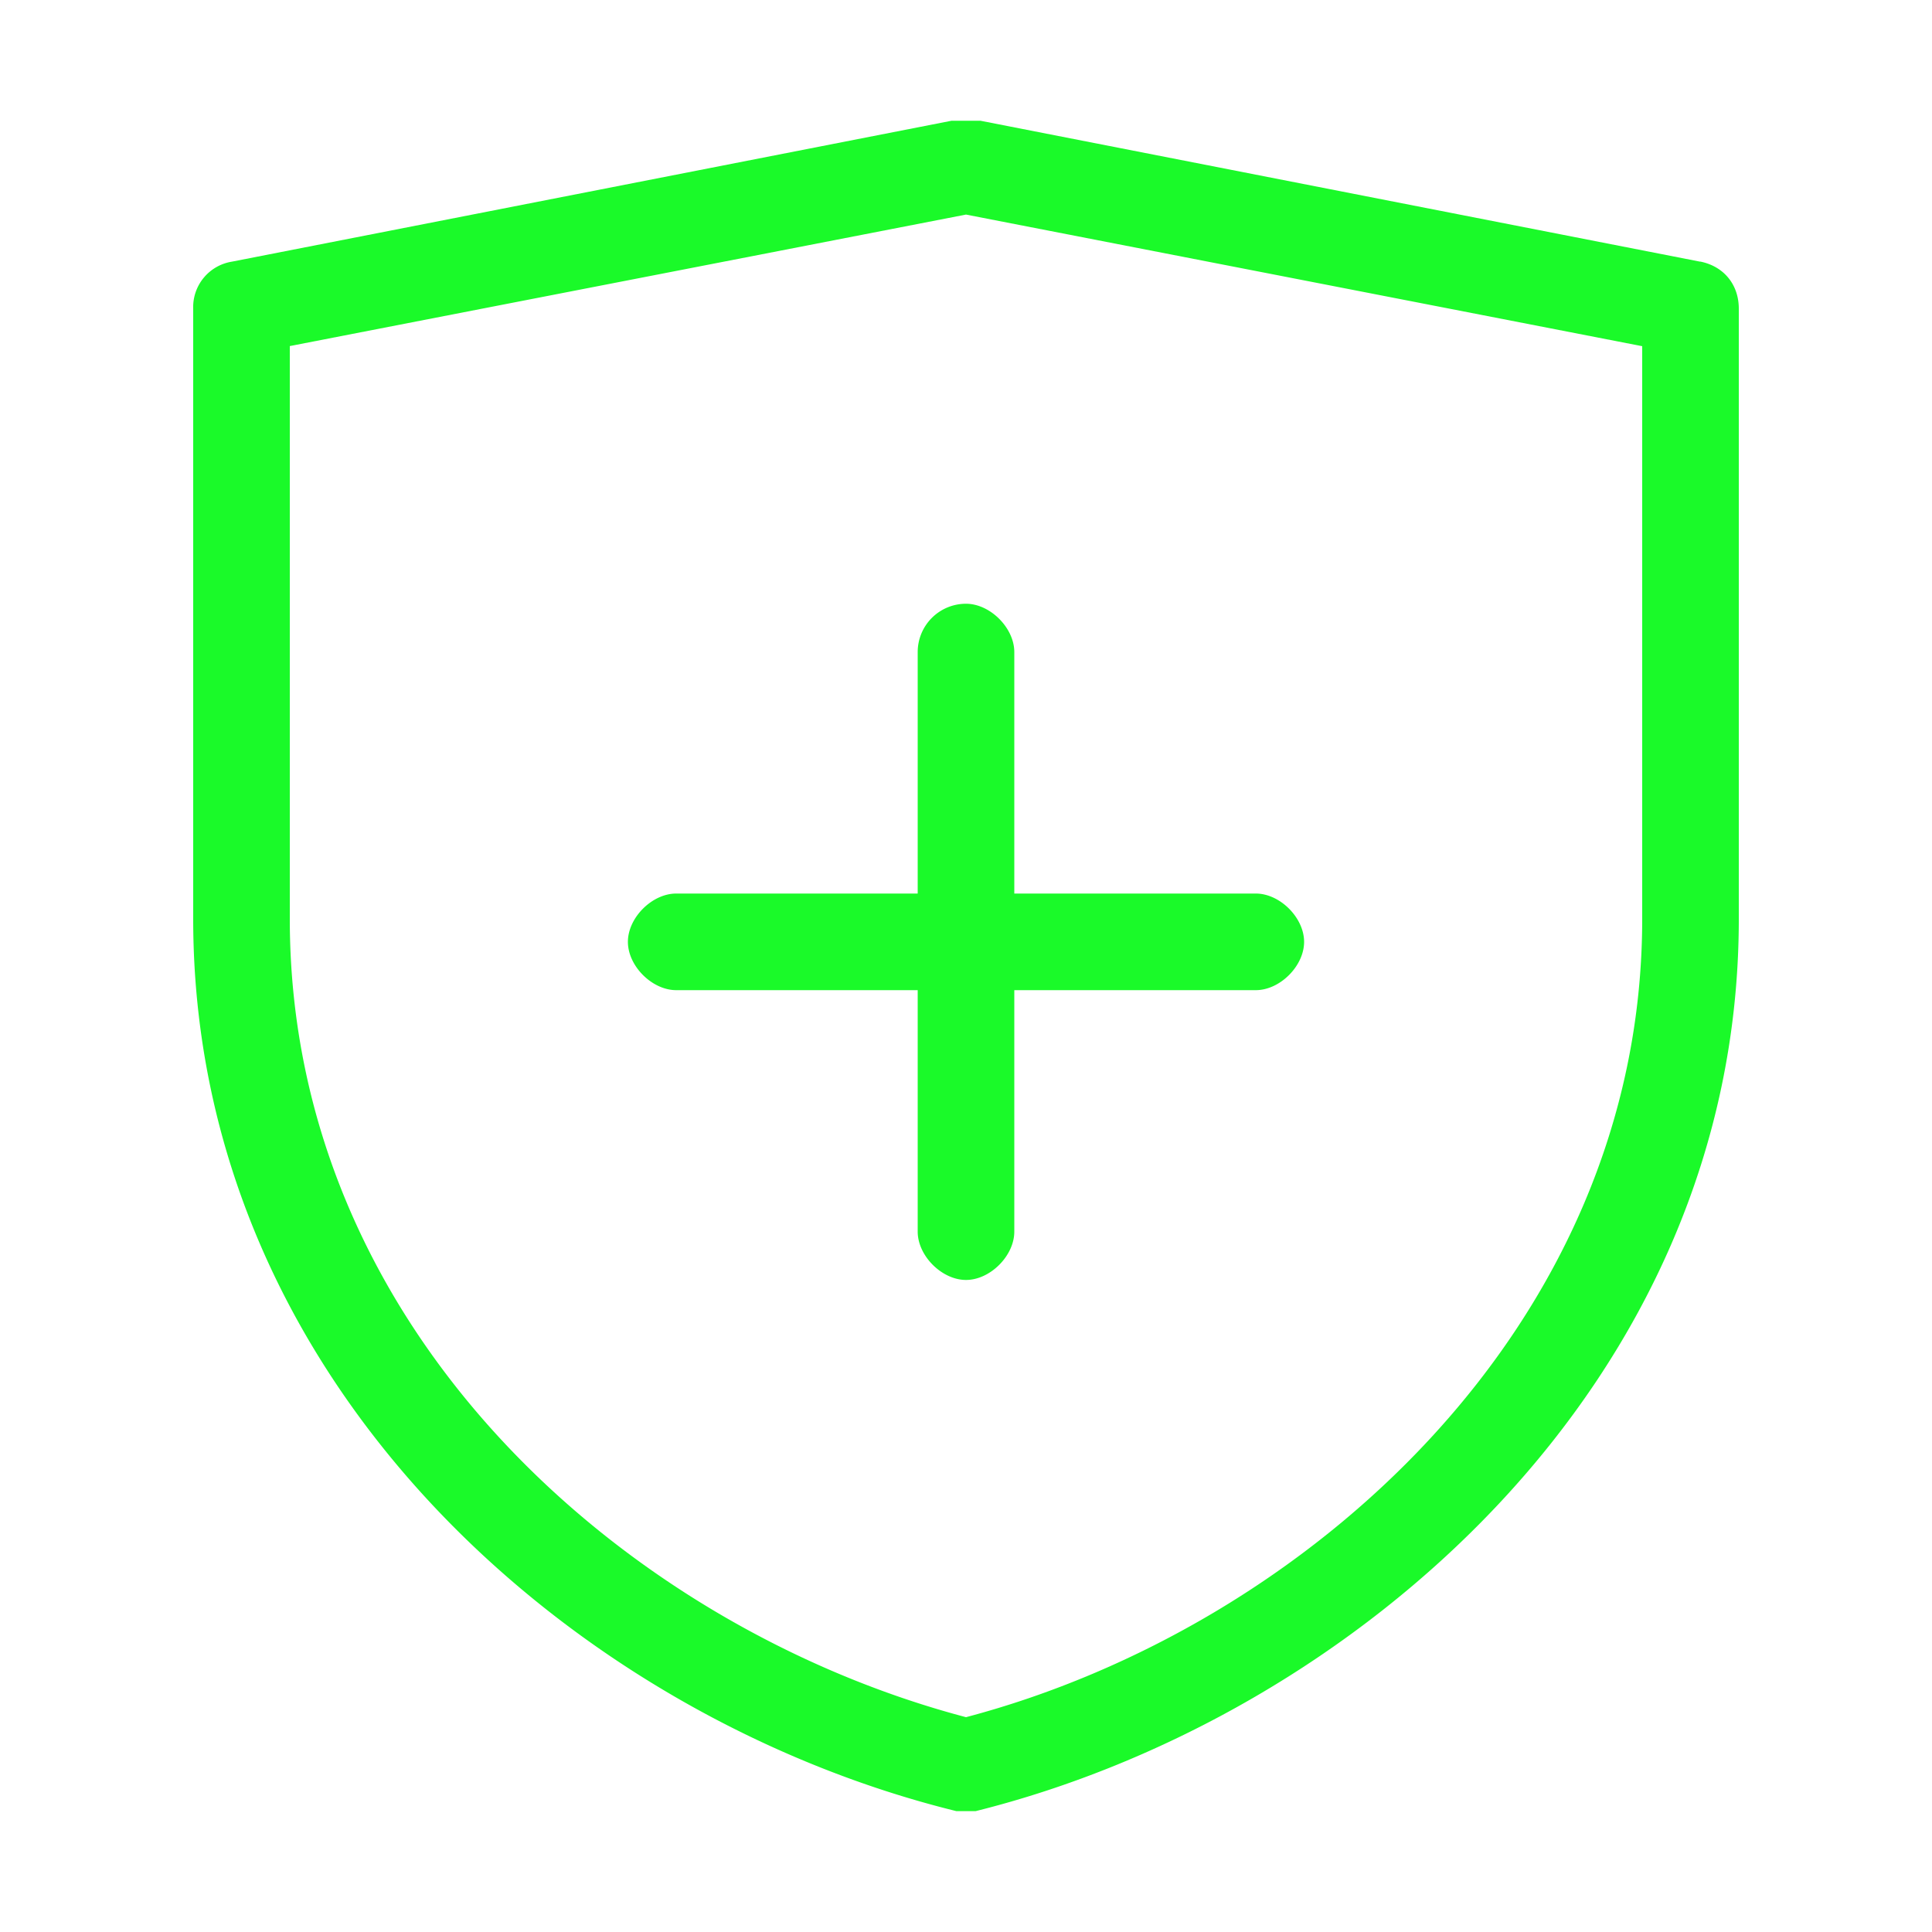 <?xml version="1.0" standalone="no"?><!DOCTYPE svg PUBLIC "-//W3C//DTD SVG 1.1//EN" "http://www.w3.org/Graphics/SVG/1.1/DTD/svg11.dtd"><svg t="1589470279106" class="icon" viewBox="0 0 1024 1024" version="1.1" xmlns="http://www.w3.org/2000/svg" p-id="19762" xmlns:xlink="http://www.w3.org/1999/xlink" width="200" height="200"><defs><style type="text/css"></style></defs><path d="M901.12 138.688L519.68 64H504.32L122.88 138.688a24.384 24.384 0 0 0-20.48 24.896V487.04c0 246.4 202.24 423.104 404.48 472.896h10.24c199.68-49.792 404.48-226.496 404.48-472.896V163.584c0-12.48-7.68-22.4-20.48-24.96zM870.4 487.04c0 216.512-179.2 375.808-358.4 423.104-179.2-47.296-358.4-204.096-358.4-423.04V183.424L512 113.728l358.4 69.76V487.04z" fill="#1afa29" p-id="19763" data-spm-anchor-id="a313x.7781069.0.i76" class="selected"></path><path d="M486.4 345.6v128h-128c-12.8 0-25.6 12.8-25.6 25.6s12.8 25.6 25.6 25.6h128v128c0 12.8 12.8 25.6 25.6 25.6s25.6-12.8 25.6-25.6v-128h128c12.8 0 25.6-12.8 25.6-25.6s-12.8-25.6-25.6-25.6h-128v-128c0-12.8-12.8-25.6-25.6-25.6a25.6 25.6 0 0 0-25.6 25.6z" fill="#1afa29" p-id="19764" data-spm-anchor-id="a313x.7781069.0.i77" class="selected"></path></svg>